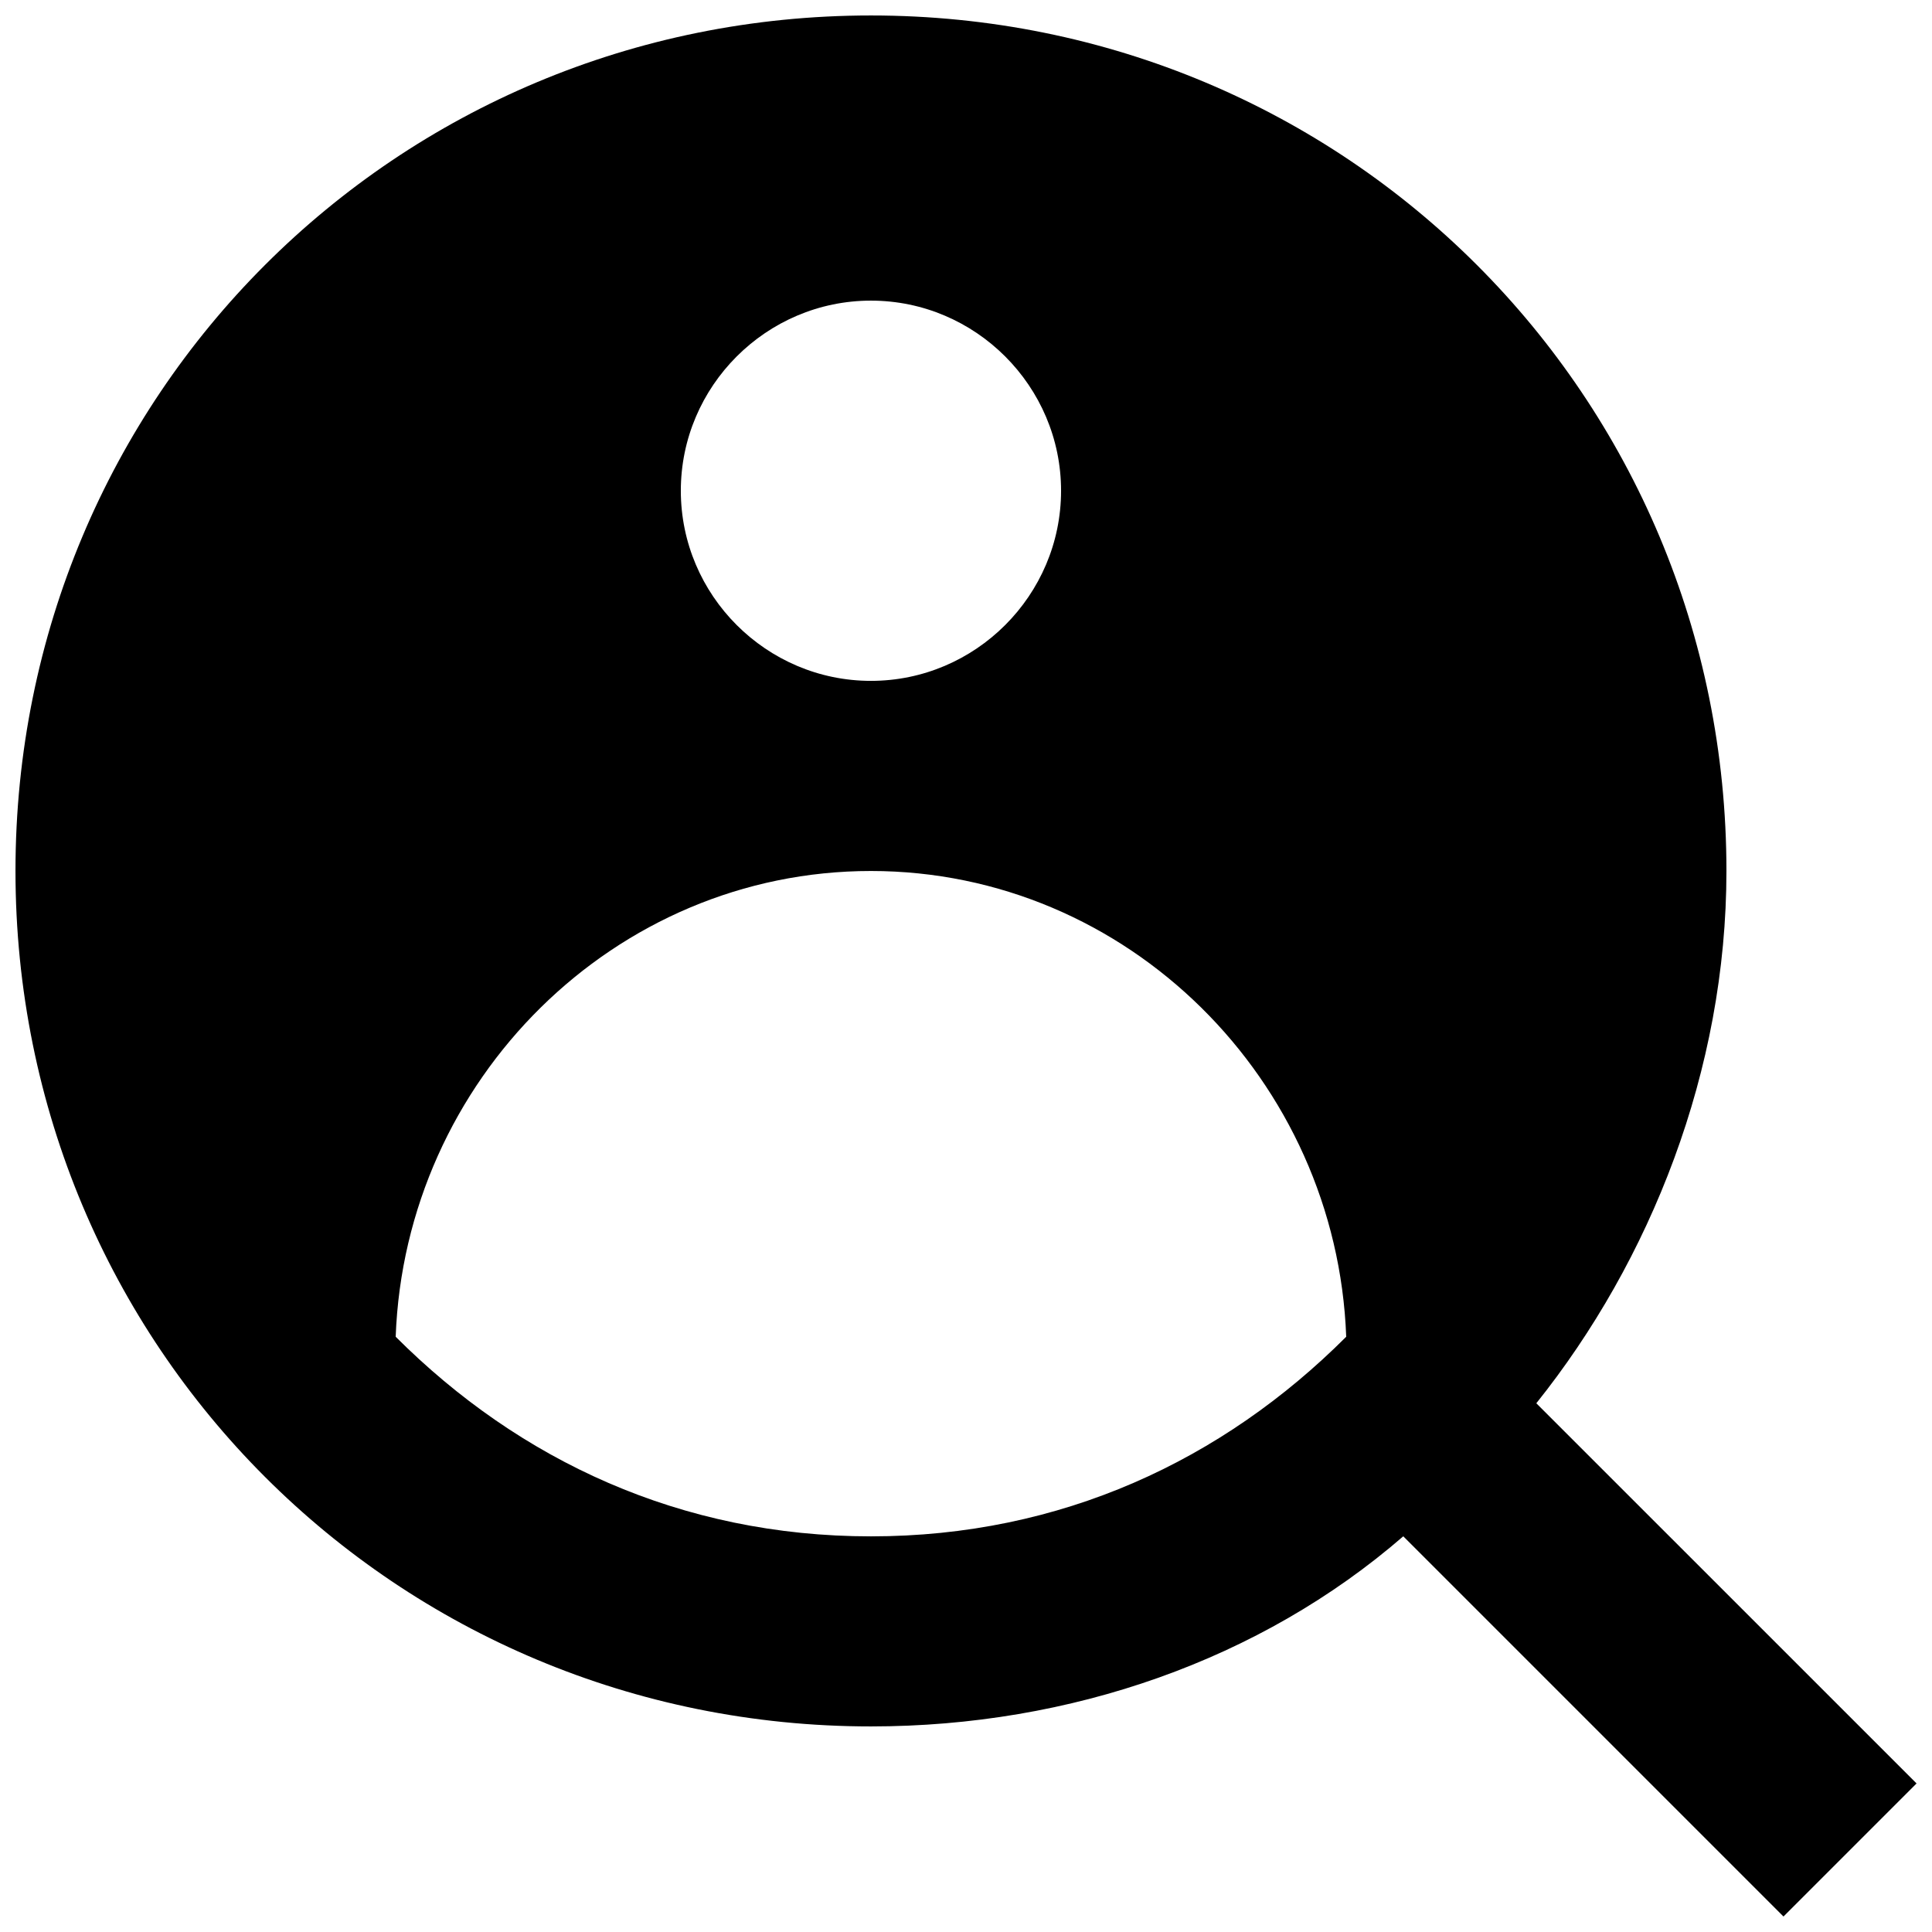 <?xml version="1.0" encoding="UTF-8"?>
<!-- The Best Svg Icon site in the world: iconSvg.co, Visit us! https://iconsvg.co -->
<svg width="800px" height="800px" version="1.1" viewBox="144 144 512 512" xmlns="http://www.w3.org/2000/svg">
 <defs>
  <clipPath id="a">
   <path d="m148.09 148.09h503.81v503.81h-503.81z"/>
  </clipPath>
 </defs>
 <g clip-path="url(#a)">
  <path d="m551.14 515.88c30.23-37.785 50.383-88.168 50.383-141.07 0-125.95-100.76-226.71-226.71-226.71s-226.71 100.76-226.71 226.71 100.76 226.71 226.71 226.71c52.898 0 103.28-17.633 141.07-50.383l100.76 100.76 35.266-35.266zm-176.33-292.21c27.711 0 50.383 22.672 50.383 50.383s-22.672 50.383-50.383 50.383c-27.711 0-50.383-22.672-50.383-50.383s22.672-50.383 50.383-50.383zm0 327.48c-50.383 0-93.203-20.152-125.95-52.898 2.519-68.016 57.938-123.43 125.95-123.43s123.43 55.418 125.95 123.43c-32.746 32.746-75.57 52.898-125.95 52.898z"/>
 </g>
</svg>